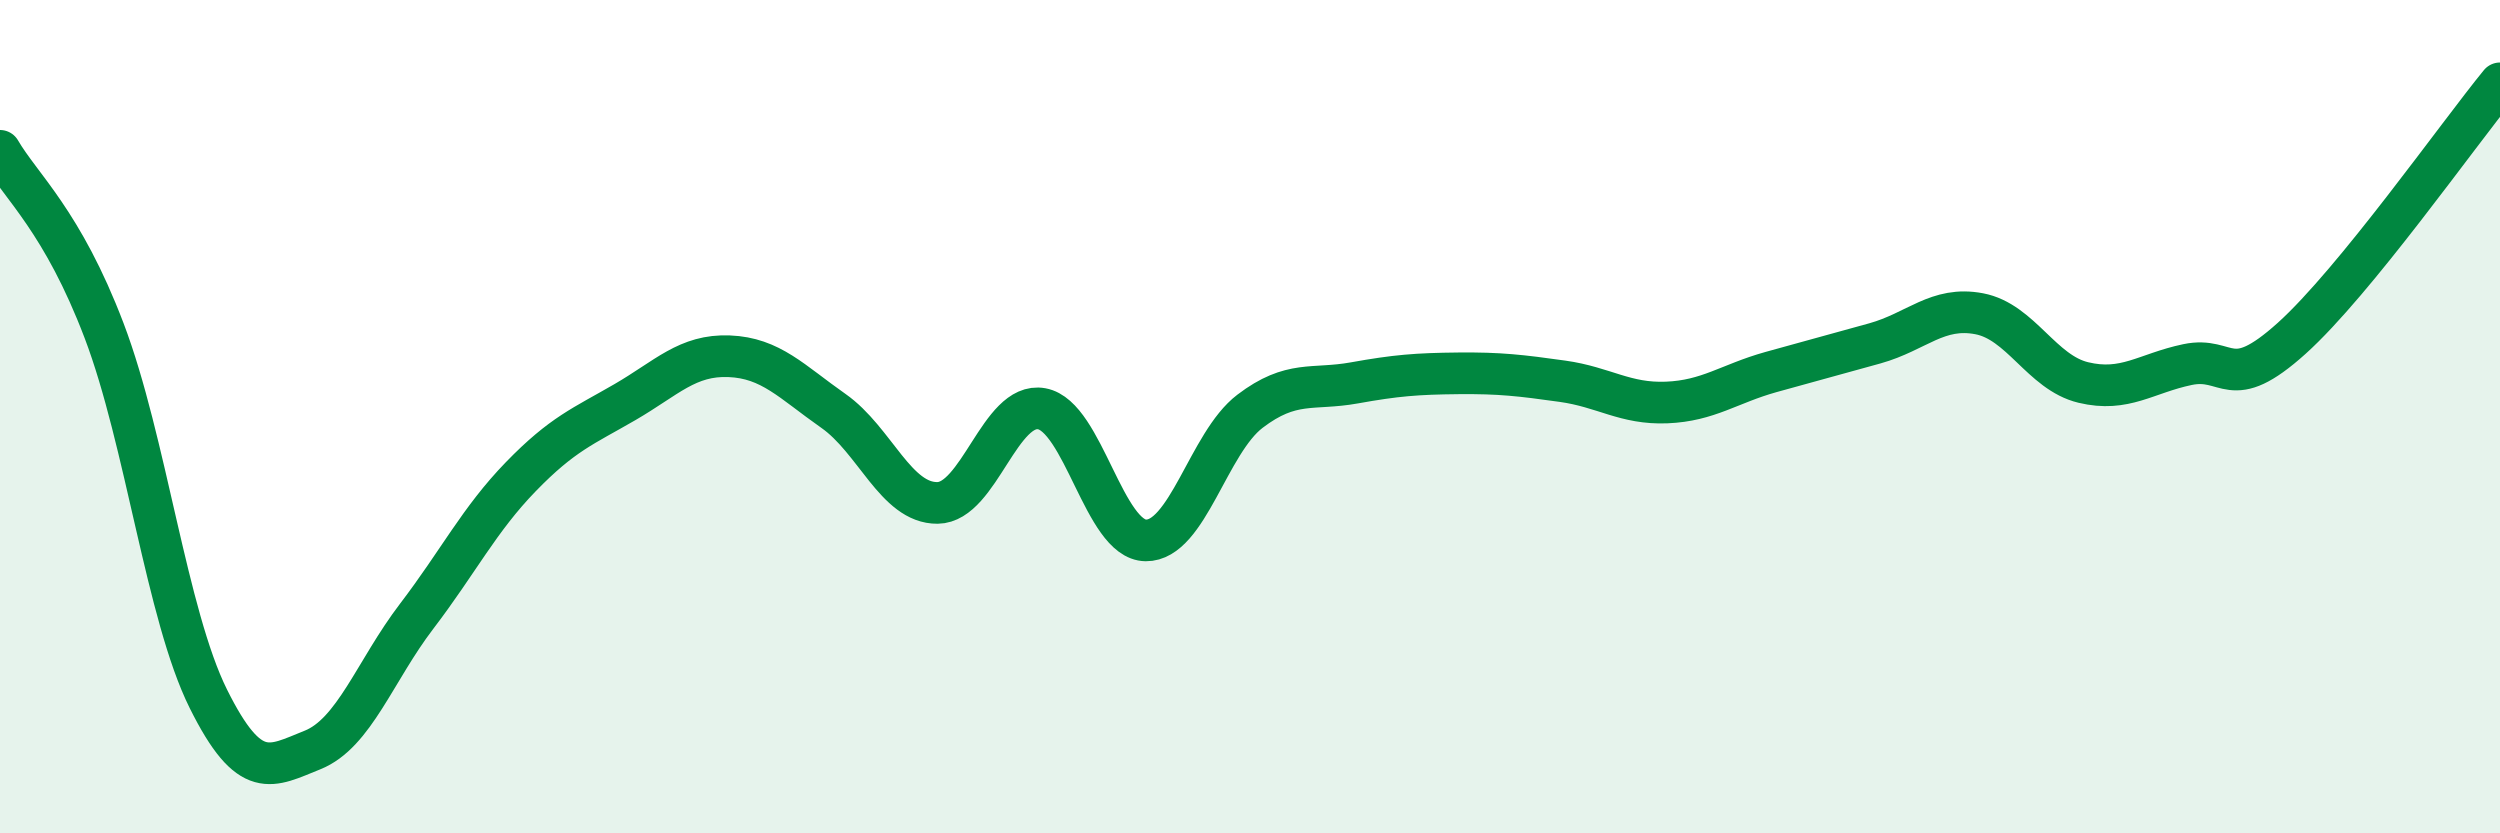 
    <svg width="60" height="20" viewBox="0 0 60 20" xmlns="http://www.w3.org/2000/svg">
      <path
        d="M 0,3.62 C 0.5,4.48 1.5,5.31 2.5,7.94 C 3.5,10.57 4,14.76 5,16.77 C 6,18.78 6.5,18.4 7.5,18 C 8.5,17.6 9,16.1 10,14.79 C 11,13.48 11.5,12.47 12.5,11.44 C 13.5,10.41 14,10.23 15,9.65 C 16,9.07 16.5,8.51 17.5,8.55 C 18.5,8.59 19,9.16 20,9.86 C 21,10.56 21.5,12.08 22.5,12.07 C 23.5,12.06 24,9.63 25,9.81 C 26,9.99 26.5,12.96 27.5,12.97 C 28.5,12.98 29,10.63 30,9.87 C 31,9.11 31.5,9.37 32.5,9.19 C 33.5,9.01 34,8.97 35,8.96 C 36,8.95 36.5,9.01 37.5,9.15 C 38.5,9.29 39,9.7 40,9.66 C 41,9.62 41.5,9.21 42.5,8.93 C 43.5,8.65 44,8.52 45,8.24 C 46,7.96 46.5,7.34 47.5,7.53 C 48.5,7.72 49,8.94 50,9.18 C 51,9.42 51.5,8.96 52.5,8.75 C 53.5,8.54 53.5,9.47 55,8.12 C 56.5,6.77 59,3.22 60,2L60 20L0 20Z"
        fill="#008740"
        opacity="0.1"
        stroke-linecap="round"
        stroke-linejoin="round"
      />
      <path
        d="M 0,3.62 C 0.5,4.48 1.5,5.31 2.5,7.94 C 3.5,10.57 4,14.76 5,16.77 C 6,18.78 6.5,18.4 7.5,18 C 8.5,17.6 9,16.1 10,14.79 C 11,13.48 11.5,12.47 12.5,11.44 C 13.5,10.41 14,10.23 15,9.65 C 16,9.07 16.5,8.51 17.5,8.55 C 18.5,8.59 19,9.16 20,9.86 C 21,10.56 21.5,12.08 22.5,12.07 C 23.5,12.06 24,9.63 25,9.81 C 26,9.99 26.5,12.96 27.5,12.97 C 28.5,12.98 29,10.63 30,9.87 C 31,9.11 31.5,9.37 32.5,9.19 C 33.5,9.01 34,8.97 35,8.96 C 36,8.95 36.5,9.01 37.5,9.15 C 38.5,9.29 39,9.7 40,9.66 C 41,9.62 41.5,9.21 42.5,8.93 C 43.5,8.65 44,8.52 45,8.24 C 46,7.96 46.5,7.34 47.5,7.53 C 48.5,7.72 49,8.94 50,9.18 C 51,9.42 51.5,8.96 52.5,8.75 C 53.5,8.54 53.5,9.47 55,8.12 C 56.5,6.77 59,3.22 60,2"
        stroke="#008740"
        stroke-width="1"
        fill="none"
        stroke-linecap="round"
        stroke-linejoin="round"
      />
    </svg>
  